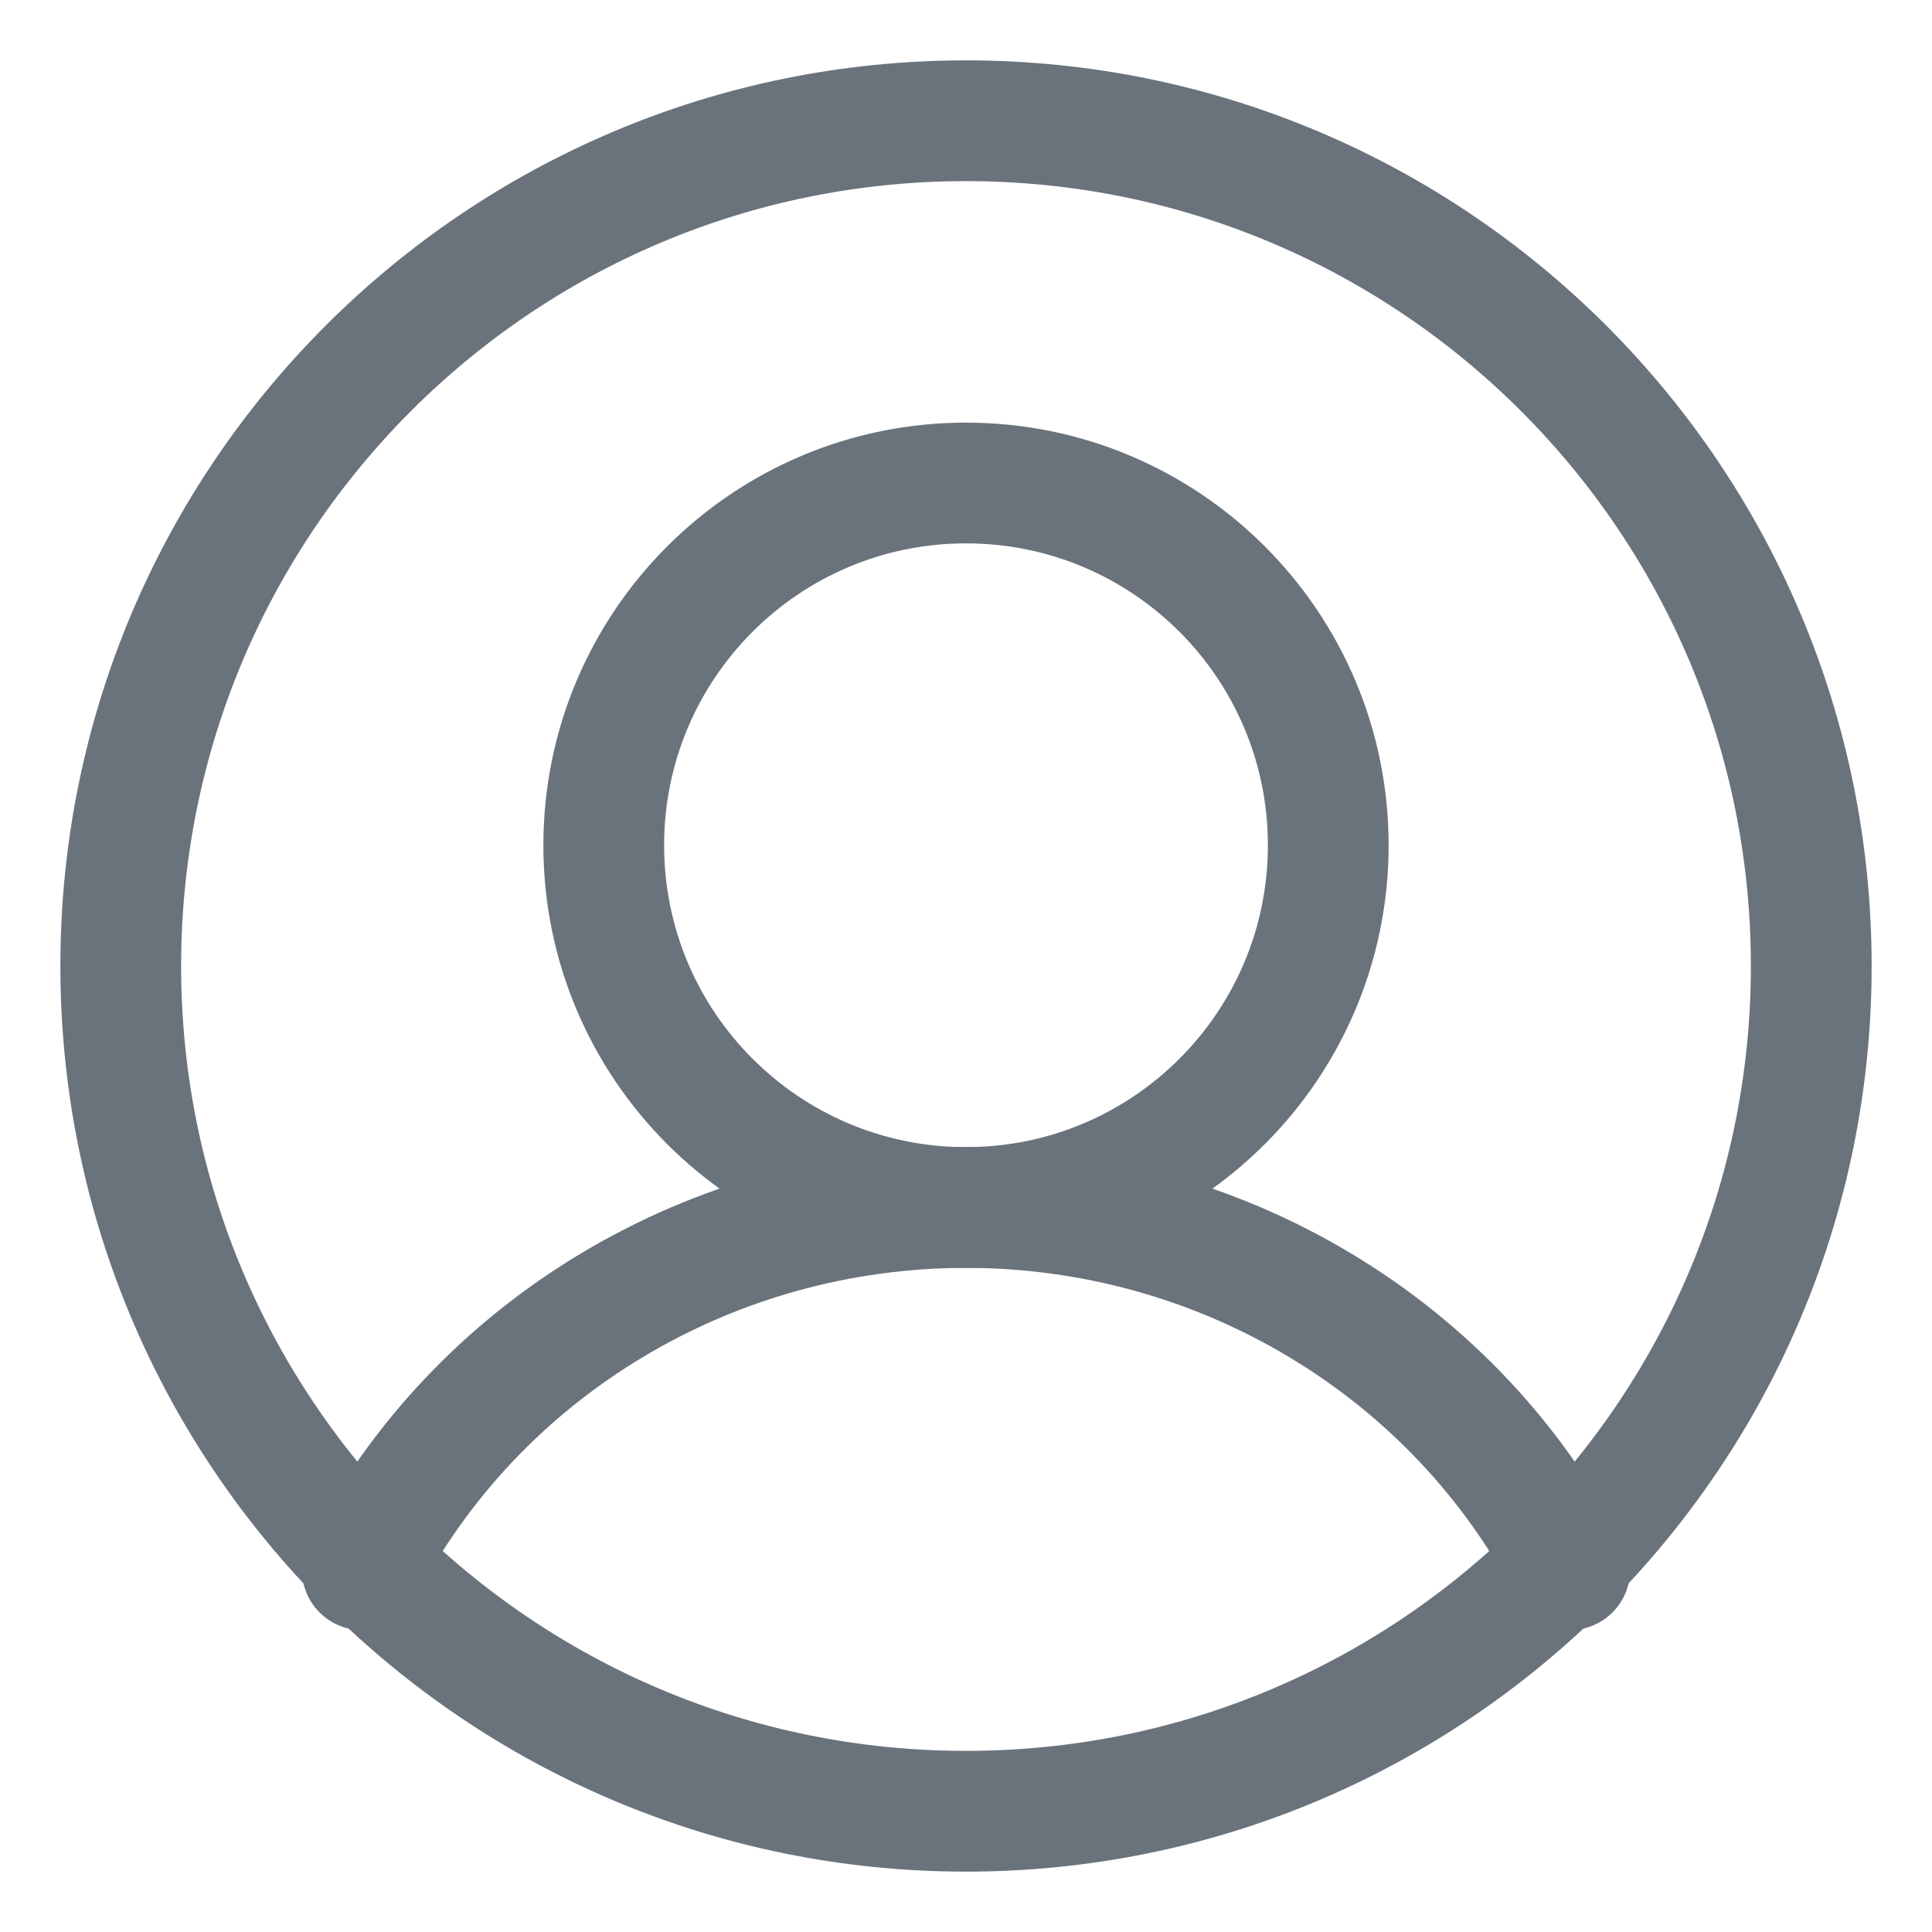 <svg width="16" height="16" viewBox="0 0 16 16" fill="none" xmlns="http://www.w3.org/2000/svg">
<g clip-path="url(#clip0_1_684)">
<path d="M8 15C11.866 15 15 11.866 15 8C15 4.134 11.866 1 8 1C4.134 1 1 4.134 1 8C1 11.866 4.134 15 8 15Z" stroke="#6A737C" stroke-linecap="round" stroke-linejoin="round"/>
<path d="M8 10C9.657 10 11 8.657 11 7C11 5.343 9.657 4 8 4C6.343 4 5 5.343 5 7C5 8.657 6.343 10 8 10Z" stroke="#6A737C" stroke-linecap="round" stroke-linejoin="round"/>
<path d="M3 13C3.469 12.097 4.184 11.339 5.067 10.81C5.949 10.28 6.964 10 8 10C9.036 10 10.051 10.28 10.933 10.81C11.816 11.339 12.531 12.097 13 13" stroke="#6A737C" stroke-linecap="round" stroke-linejoin="round"/>
</g>
<defs>
<clipPath id="clip0_1_684">
<rect width="16" height="16" fill="white"/>
</clipPath>
</defs>
</svg>
